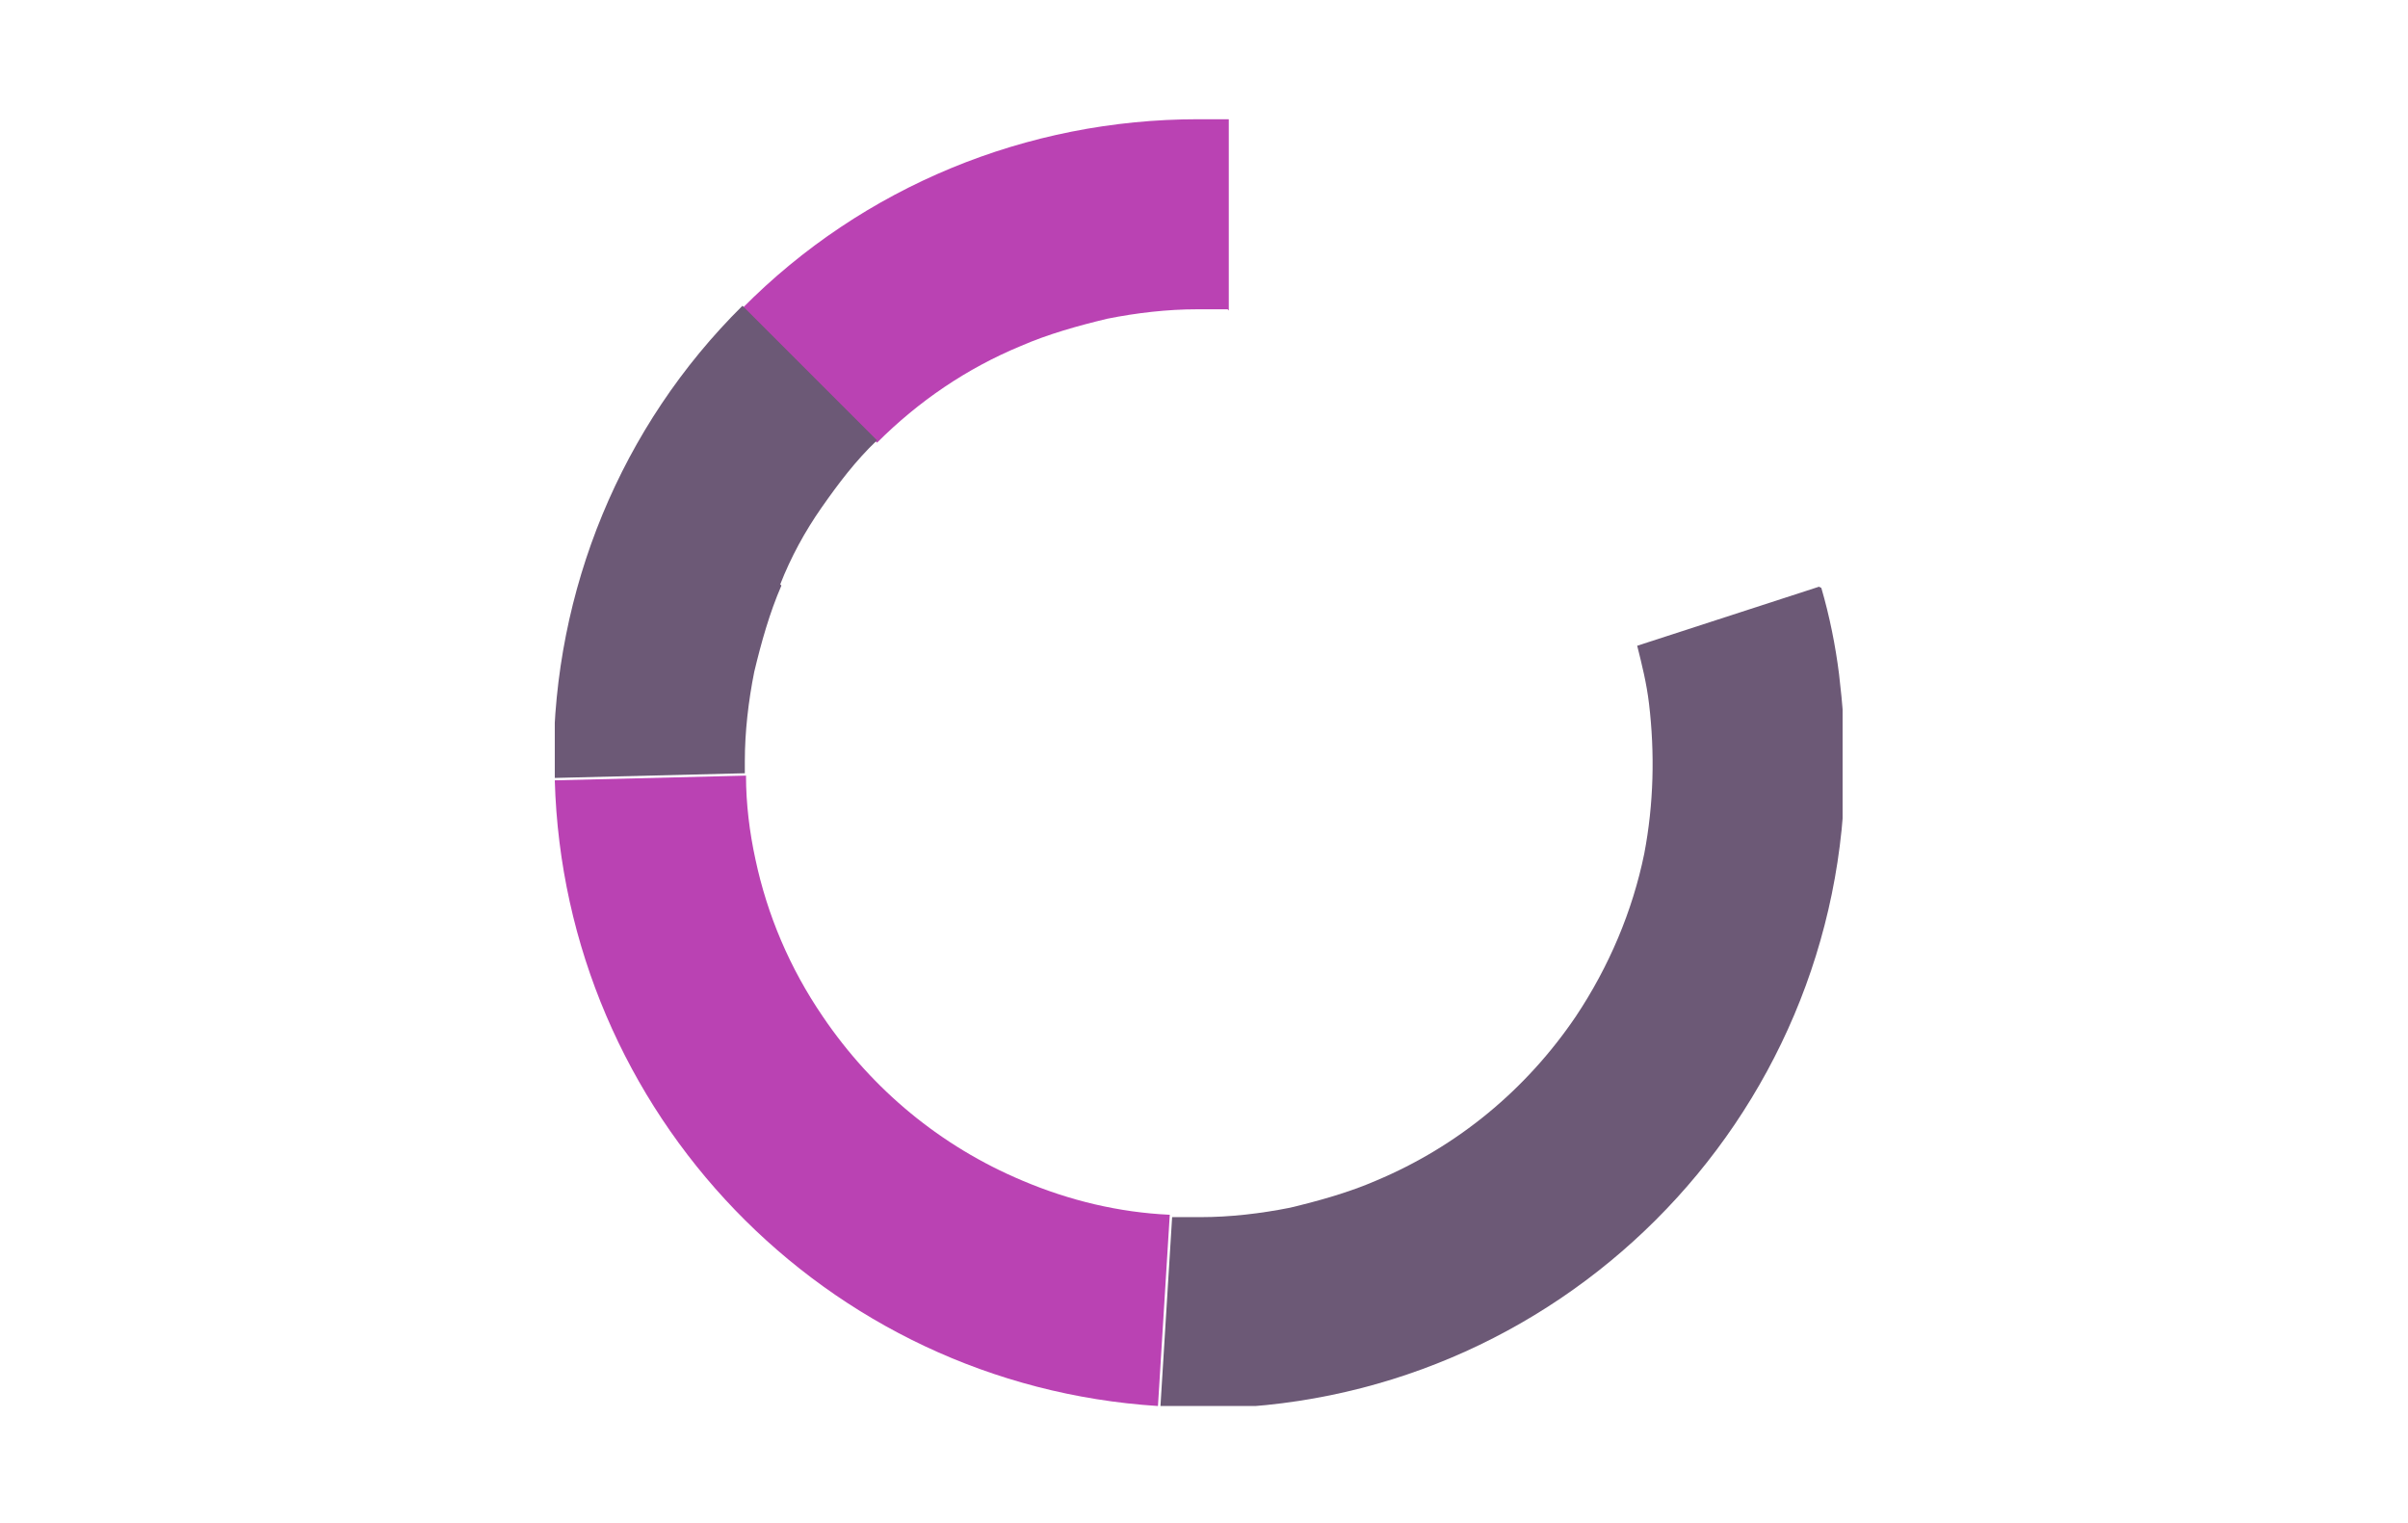 <?xml version="1.0" encoding="UTF-8"?>
<svg id="Layer_1" xmlns="http://www.w3.org/2000/svg" xmlns:xlink="http://www.w3.org/1999/xlink" version="1.1" viewBox="0 0 204 129">
  <!-- Generator: Adobe Illustrator 29.0.0, SVG Export Plug-In . SVG Version: 2.1.0 Build 186)  -->
  <defs>
    <style>
      .st0 {
        fill: none;
      }

      .st1 {
        fill: #6c5976;
      }

      .st2 {
        fill: #fff;
        fill-opacity: 0;
      }

      .st3 {
        fill: #ba42b3;
      }

      .st4 {
        clip-path: url(#clippath);
      }
    </style>
    <clipPath id="clippath">
      <rect class="st0" x="47" y="10" width="109.1" height="109.1"/>
    </clipPath>
  </defs>
  <rect class="st2" width="204" height="129"/>
  <g class="st4">
    <g>
      <path class="st1" d="M154.1,49.7l-7.7,2.5-7.7,2.5c.4,1.6.8,3.2,1,4.9.5,4.2.4,8.5-.4,12.7-1,4.9-3,9.6-5.8,13.8-4.2,6.2-10,11-16.9,13.9-2.3,1-4.8,1.7-7.3,2.3-2.5.5-5.1.8-7.6.8-.4,0-.8,0-1.2,0s-.8,0-1.2,0l-.5,8.1-.5,8.1c.6,0,1.2,0,1.7,0s1.2,0,1.7,0c30.1,0,54.6-24.4,54.6-54.6,0-2.5-.2-5.1-.5-7.6-.3-2.4-.8-4.9-1.5-7.3"/>
      <path class="st3" d="M104.1,26.3V10.1c-.4,0-.8,0-1.3,0s-.9,0-1.3,0c-14.5,0-28.4,5.7-38.6,16l5.7,5.7,5.7,5.7c3.5-3.5,7.6-6.3,12.2-8.2,2.3-1,4.8-1.7,7.3-2.3,2.5-.5,5.1-.8,7.6-.8.4,0,.9,0,1.3,0s.9,0,1.3,0"/>
      <path class="st3" d="M99.1,102.9l-.5,8.1-.5,8.1c-28.2-1.8-50.3-24.8-51.1-53l8.1-.2,8.1-.2c0,2.4.3,4.8.8,7.1,1,4.7,2.9,9.2,5.7,13.3,4.2,6.2,10,11,16.9,13.9,4,1.7,8.2,2.7,12.5,2.9"/>
      <path class="st1" d="M66.2,49.6c-1,2.3-1.7,4.8-2.3,7.3-.5,2.5-.8,5.1-.8,7.6v.5c0,.2,0,.4,0,.5l-8.1.2-8.1.2c0-.2,0-.5,0-.7,0-.2,0-.5,0-.7,0-14.5,5.7-28.4,16-38.6l5.7,5.7,5.7,5.7c-1.8,1.7-3.3,3.7-4.7,5.7-1.4,2-2.6,4.2-3.5,6.5"/>
    </g>
  </g>
</svg>
